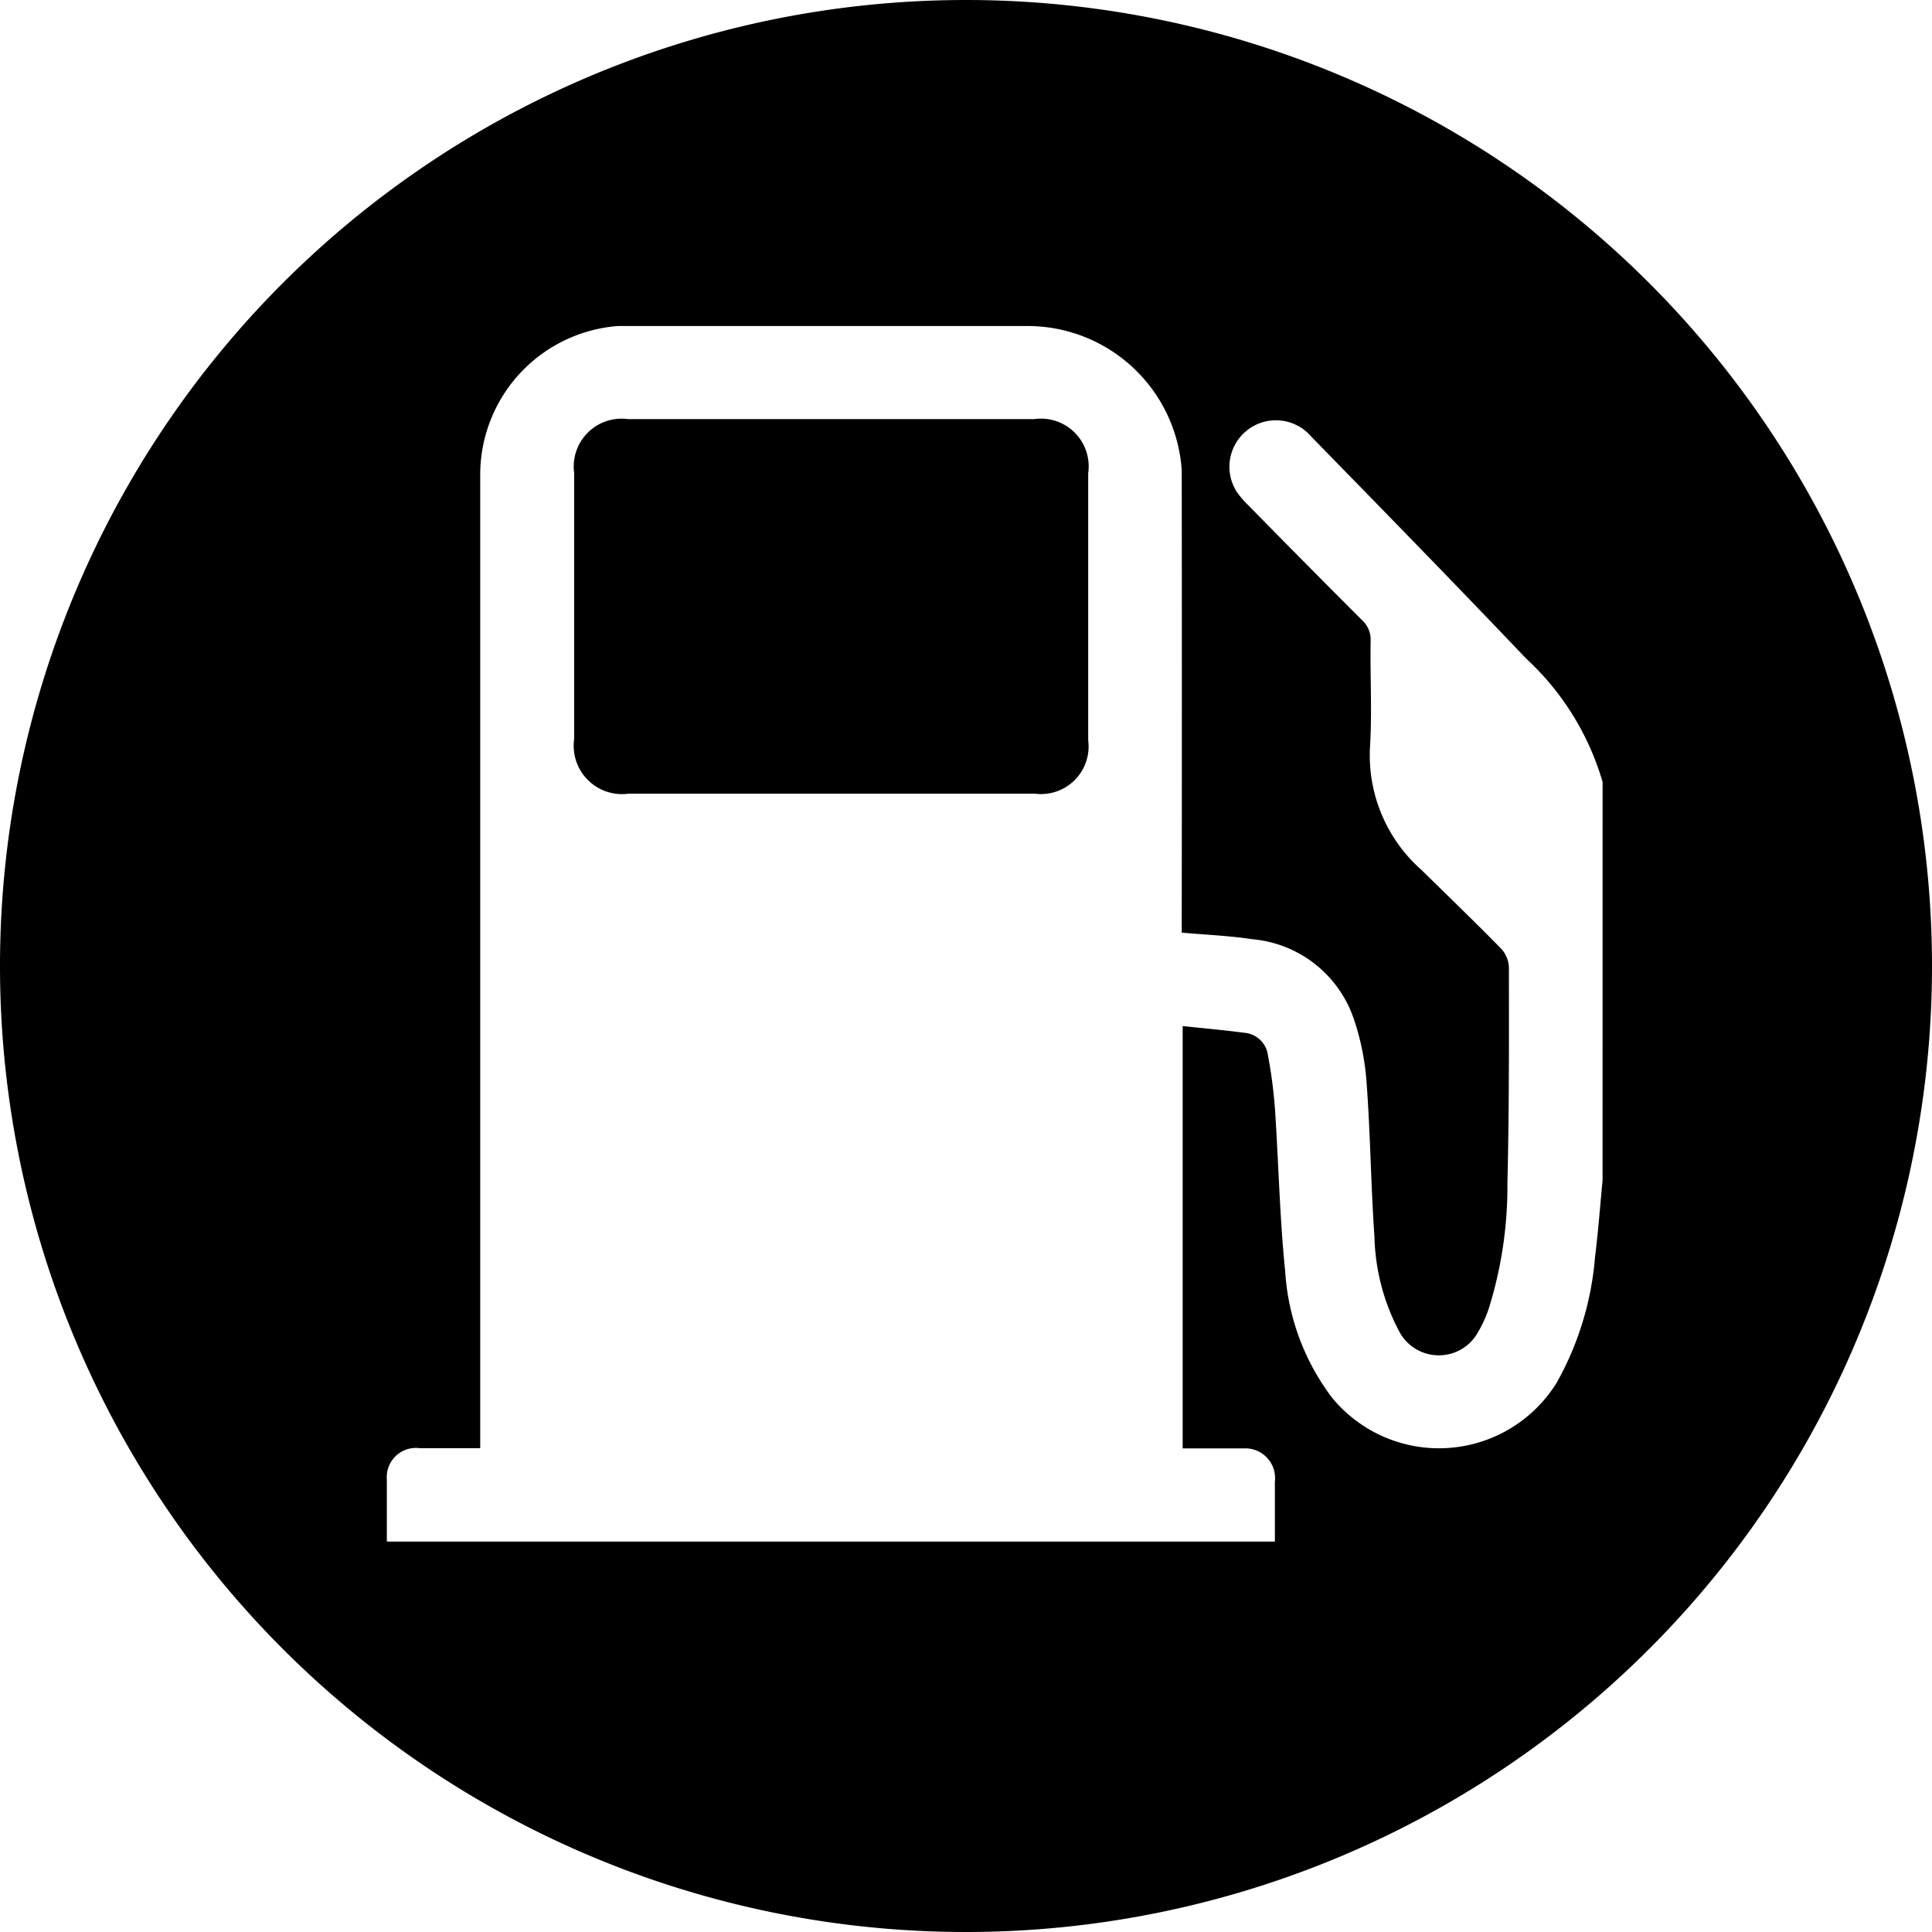 <svg id="ico-performance-ratings-fuel-efficiency" xmlns="http://www.w3.org/2000/svg" xmlns:xlink="http://www.w3.org/1999/xlink" width="48" height="48" viewBox="0 0 48 48">
    <defs>
        <clipPath id="clip-path">
            <rect id="Rectangle_7000" data-name="Rectangle 7000" width="48" height="48" fill="#000"/>
        </clipPath>
    </defs>
    <g id="Group_9182" data-name="Group 9182" clip-path="url(#clip-path)">
        <path id="Path_17034" data-name="Path 17034" d="M24,0A24,24,0,1,0,48,24,24,24,0,0,0,24,0M39.815,29.333c-.061.633-.109,1.269-.187,1.9a7.619,7.619,0,0,1-.957,3.127,3.438,3.438,0,0,1-5.581.36,5.807,5.807,0,0,1-1.16-3.135c-.137-1.347-.164-2.7-.255-4.056a12.052,12.052,0,0,0-.173-1.309.643.643,0,0,0-.572-.559c-.509-.067-1.023-.113-1.547-.169V35.985s.659,0,1.519,0a.74.74,0,0,1,.772.829V38.3H9.611V36.756a.725.725,0,0,1,.82-.776c.885,0,1.5,0,1.5,0V24.191q0-6.22,0-12.437A3.706,3.706,0,0,1,15.347,8.1H25.539a3.838,3.838,0,0,1,3.821,3.591q.006,5.574,0,11.147v.333c.611.055,1.189.077,1.759.164a2.935,2.935,0,0,1,2.519,1.989,6.307,6.307,0,0,1,.317,1.611c.093,1.263.105,2.532.193,3.795a5.284,5.284,0,0,0,.613,2.345,1.112,1.112,0,0,0,1.968.008,3.032,3.032,0,0,0,.255-.56,10.134,10.134,0,0,0,.467-3.135c.045-1.788.039-3.577.037-5.365a.728.728,0,0,0-.195-.456c-.647-.66-1.311-1.3-1.971-1.948a3.8,3.8,0,0,1-1.284-3.072c.053-.871,0-1.749.015-2.623a.653.653,0,0,0-.213-.516q-1.418-1.418-2.821-2.849a2.436,2.436,0,0,1-.288-.333,1.155,1.155,0,0,1,1.853-1.372c1.785,1.828,3.571,3.656,5.332,5.507a6.733,6.733,0,0,1,1.9,3.067Z" fill="#000"/>
        <path id="Path_17035" data-name="Path 17035" d="M22.127,7.81q-5.044,0-10.087,0A1.189,1.189,0,0,0,10.7,9.15q0,3.3,0,6.608a1.2,1.2,0,0,0,1.355,1.357q2.508,0,5.015,0,2.536,0,5.073,0a1.182,1.182,0,0,0,1.328-1.325q0-3.318,0-6.637A1.186,1.186,0,0,0,22.127,7.81" transform="translate(3.565 2.603)" fill="#000"/>
    </g>
</svg>
